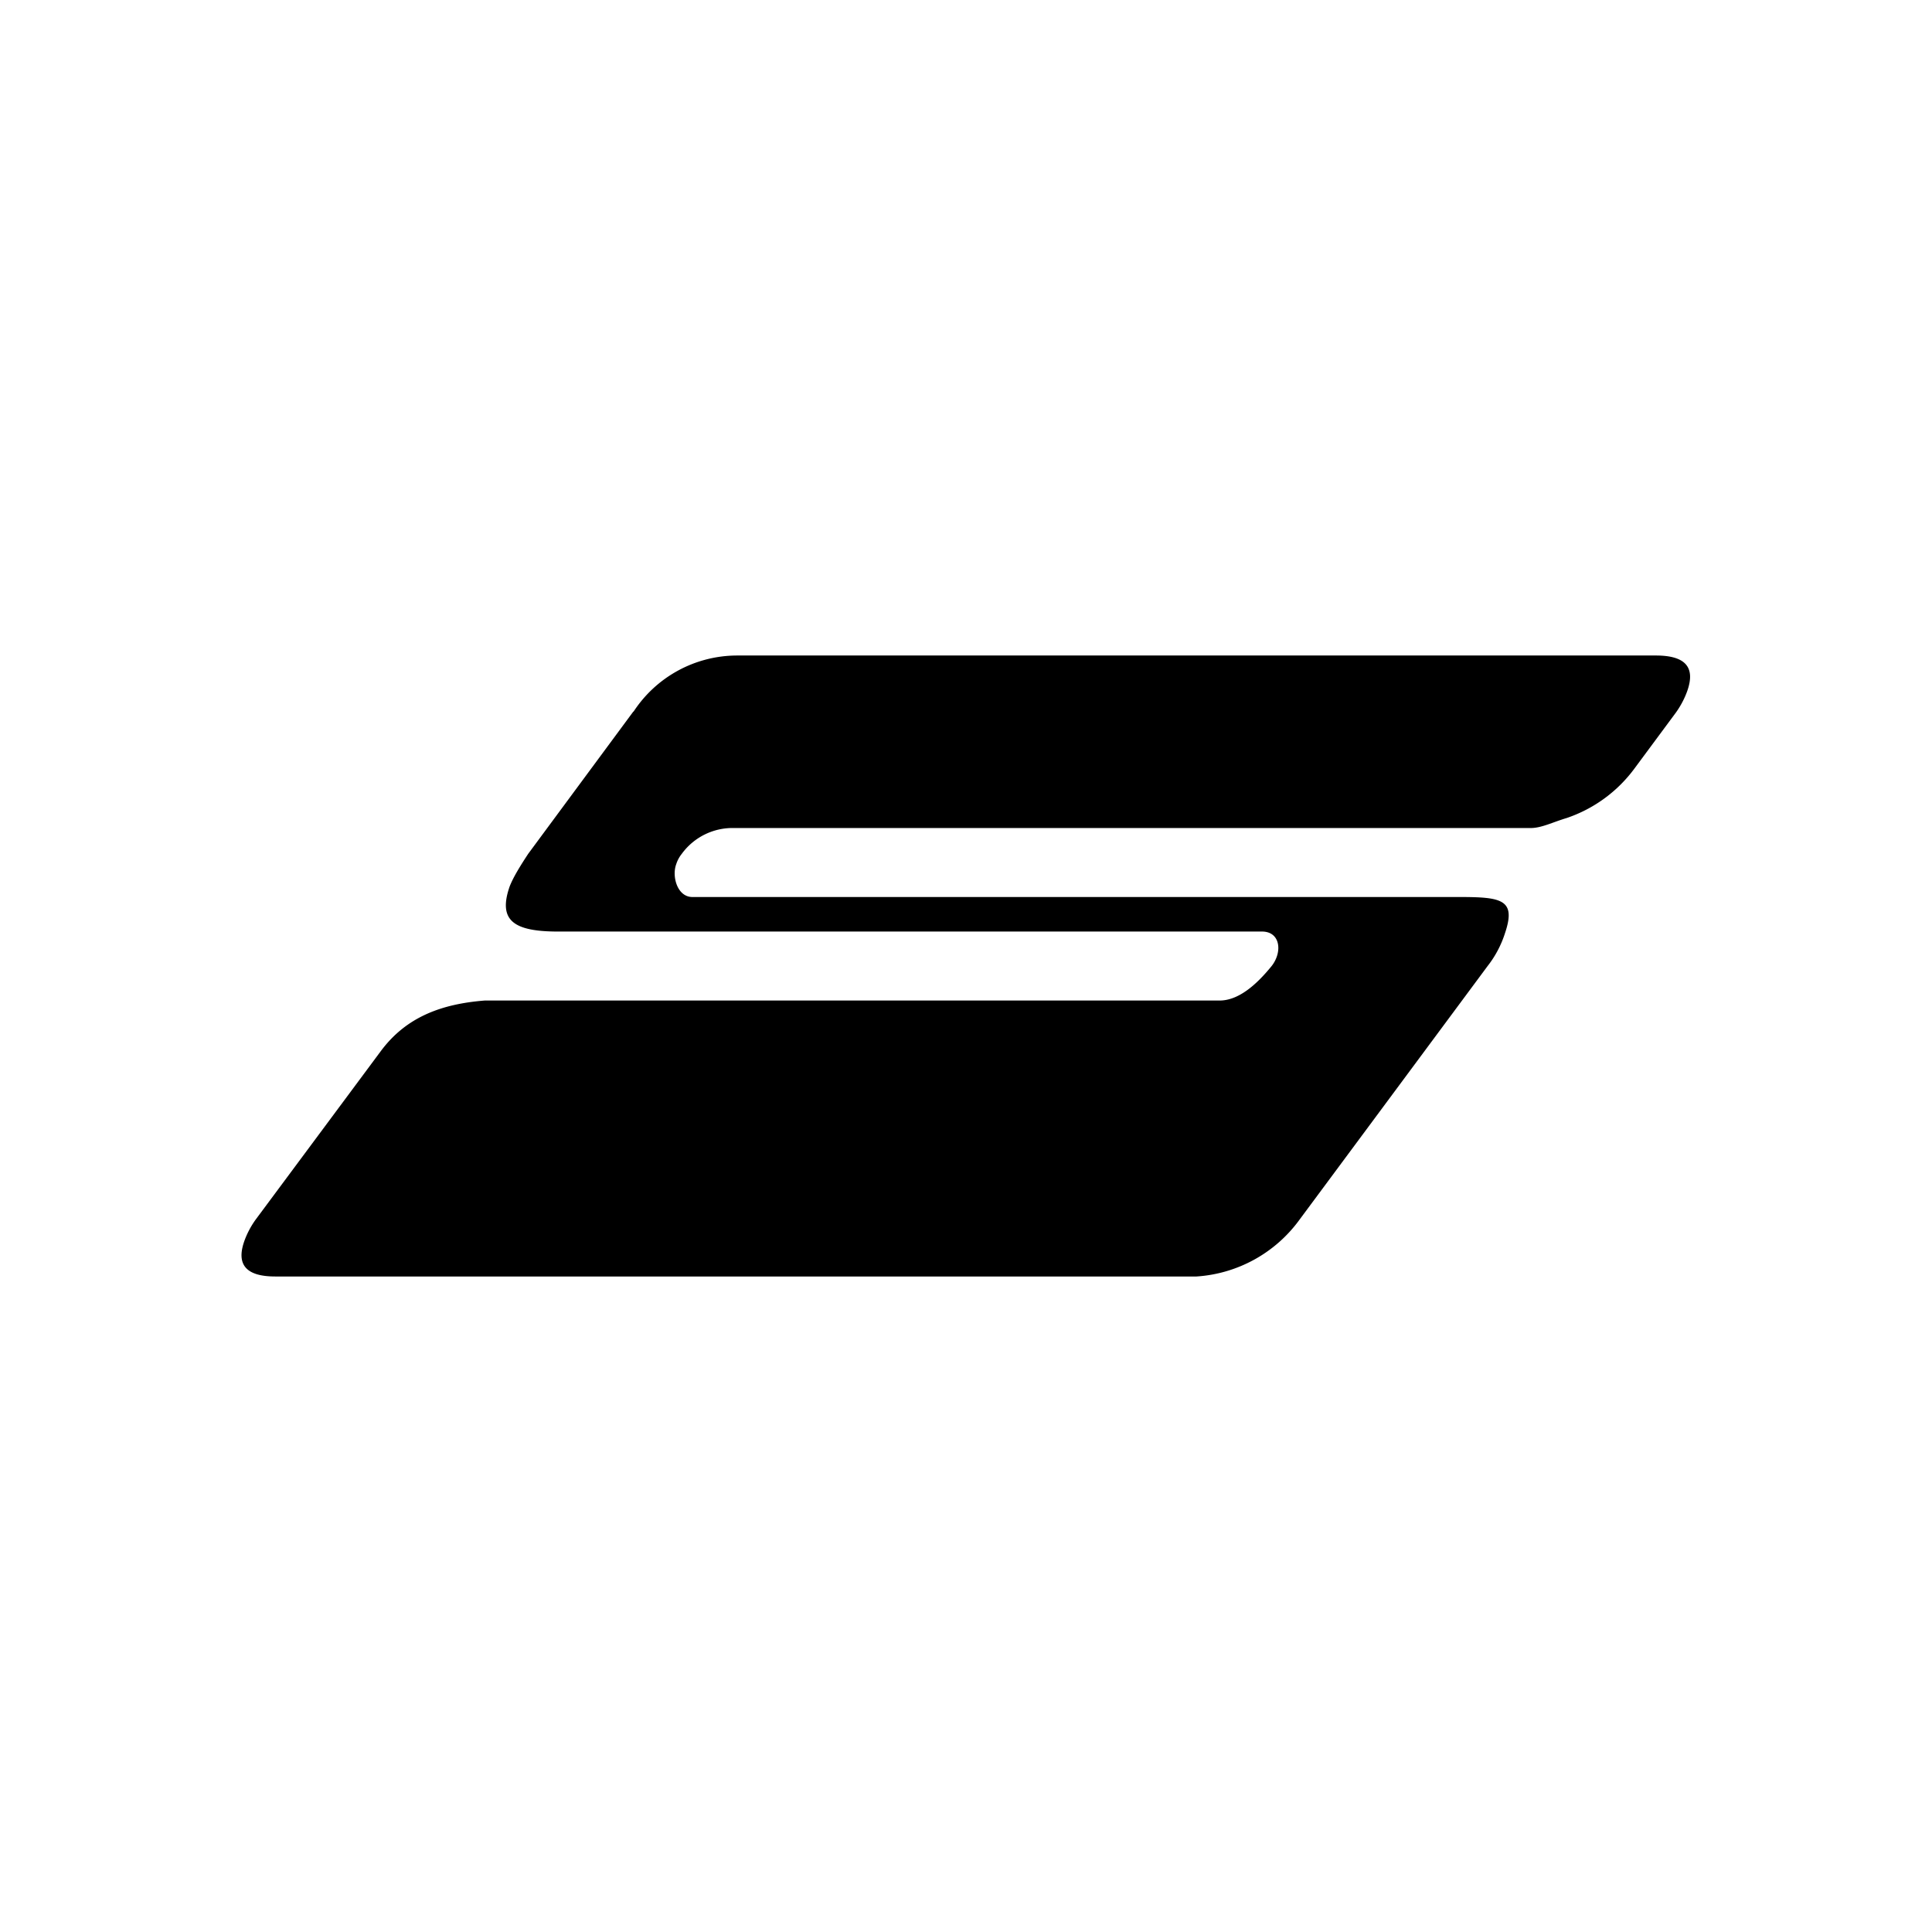 <?xml version="1.0" encoding="utf-8"?>
<!-- Generator: www.svgicons.com -->
<svg xmlns="http://www.w3.org/2000/svg" width="800" height="800" viewBox="0 0 24 24">
<path fill="currentColor" d="M7.869 8.842a1.54 1.54 0 0 1 1.281-.699h11.421c.36 0 .493.141.39.437c-.03.086-.077.18-.141.27l-.514.694a1.74 1.74 0 0 1-.845.618c-.171.051-.312.124-.445.124h-9.9a.78.78 0 0 0-.647.321a.4.4 0 0 0-.069.129c-.056.15.013.407.201.407h9.515c.535 0 .724.026.578.454a1.3 1.3 0 0 1-.214.403l-2.336 3.15a1.72 1.72 0 0 1-1.281.707H3.42c-.356 0-.489-.141-.386-.437c.03-.085.077-.18.142-.27l1.56-2.1c.313-.416.745-.578 1.285-.621h9.129c.236 0 .459-.197.647-.429a.4.4 0 0 0 .069-.133c.043-.145-.013-.295-.189-.295H6.934c-.548 0-.75-.133-.604-.557c.043-.112.124-.245.231-.408l1.308-1.77z"/>
</svg>